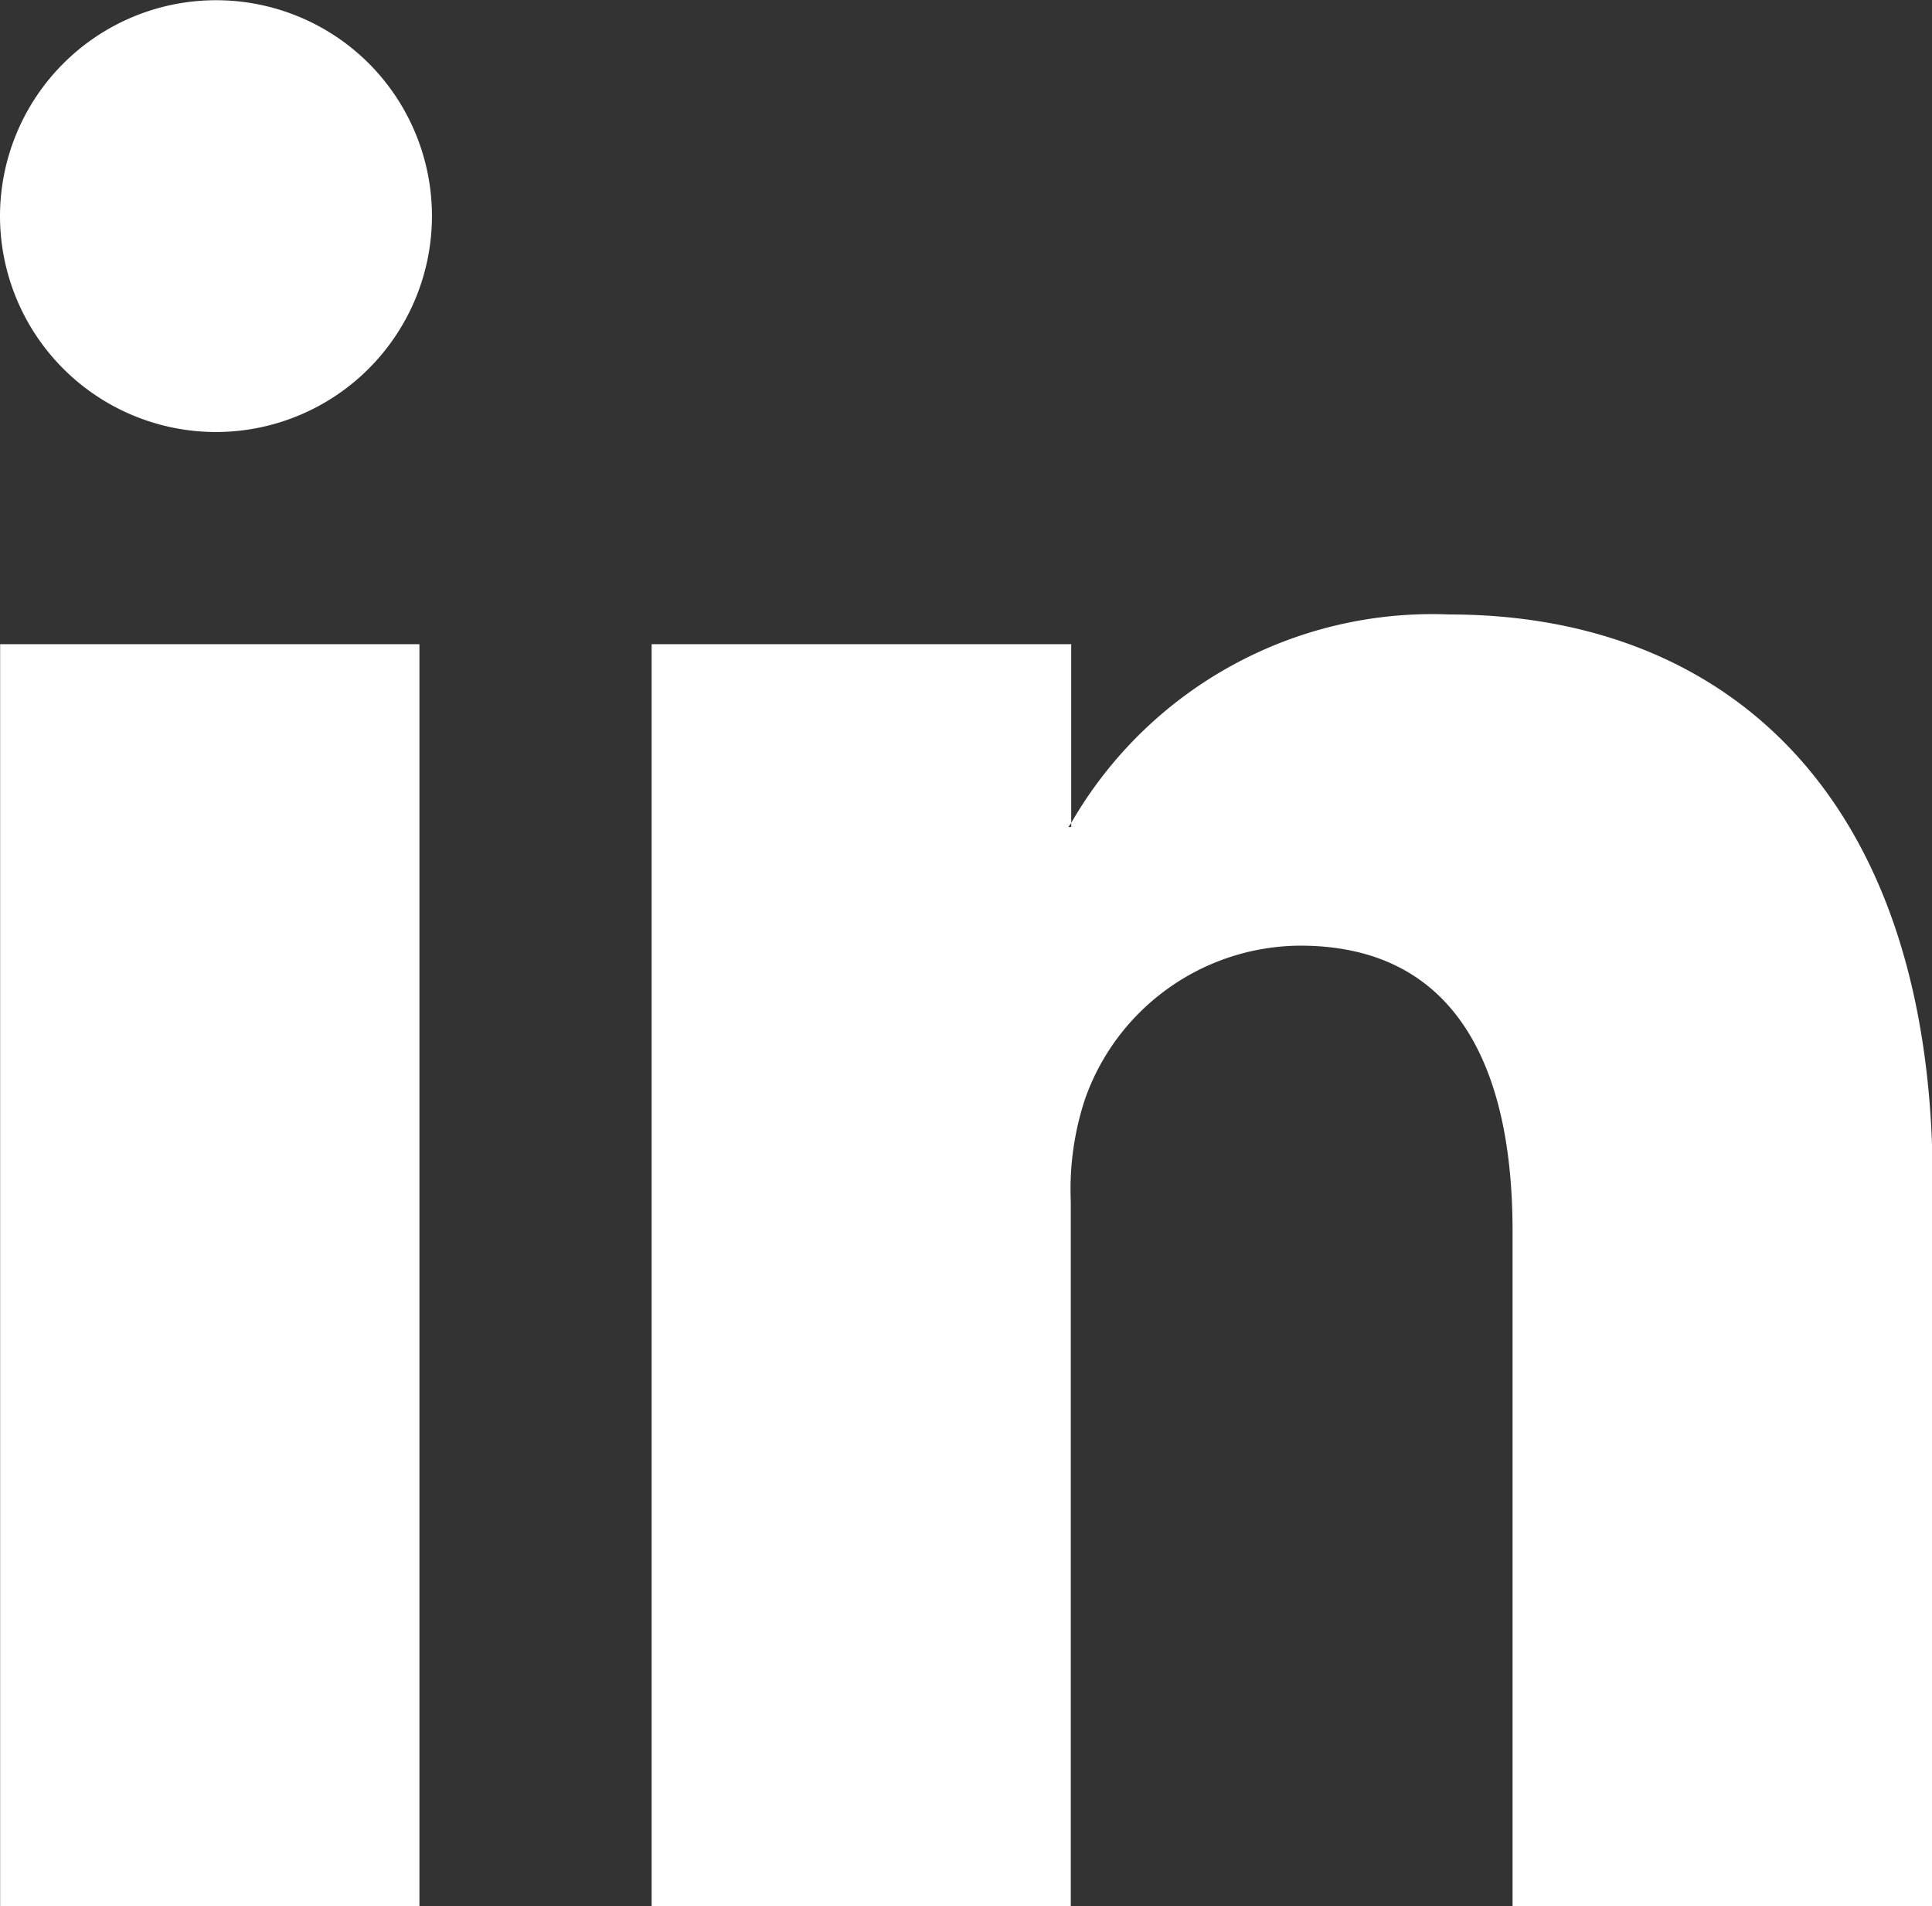 <svg xmlns="http://www.w3.org/2000/svg" width="13.588" height="13.404" xmlns:v="https://vecta.io/nano"><rect width="100%" height="100%" fill="#333333" stroke="none"/><path d="M13.588 8.315v5.089h-2.95V8.656c0-1.192-.426-2.006-1.494-2.006-.682.004-1.287.436-1.513 1.079a2.02 2.02 0 0 0-.1.719v4.956H4.583V4.53h2.951v1.257c-.006.01-.014.02-.02.029h.02v-.029a2.93 2.93 0 0 1 2.659-1.466c1.941 0 3.4 1.268 3.4 3.994zM.001 13.404H2.95V4.53H.001zm0 0L3.038 1.519a1.52 1.52 0 0 1-1.519 1.519A1.52 1.52 0 0 1 0 1.519 1.52 1.52 0 0 1 2.593.445a1.52 1.52 0 0 1 .445 1.074z" fill="#fff"/></svg>